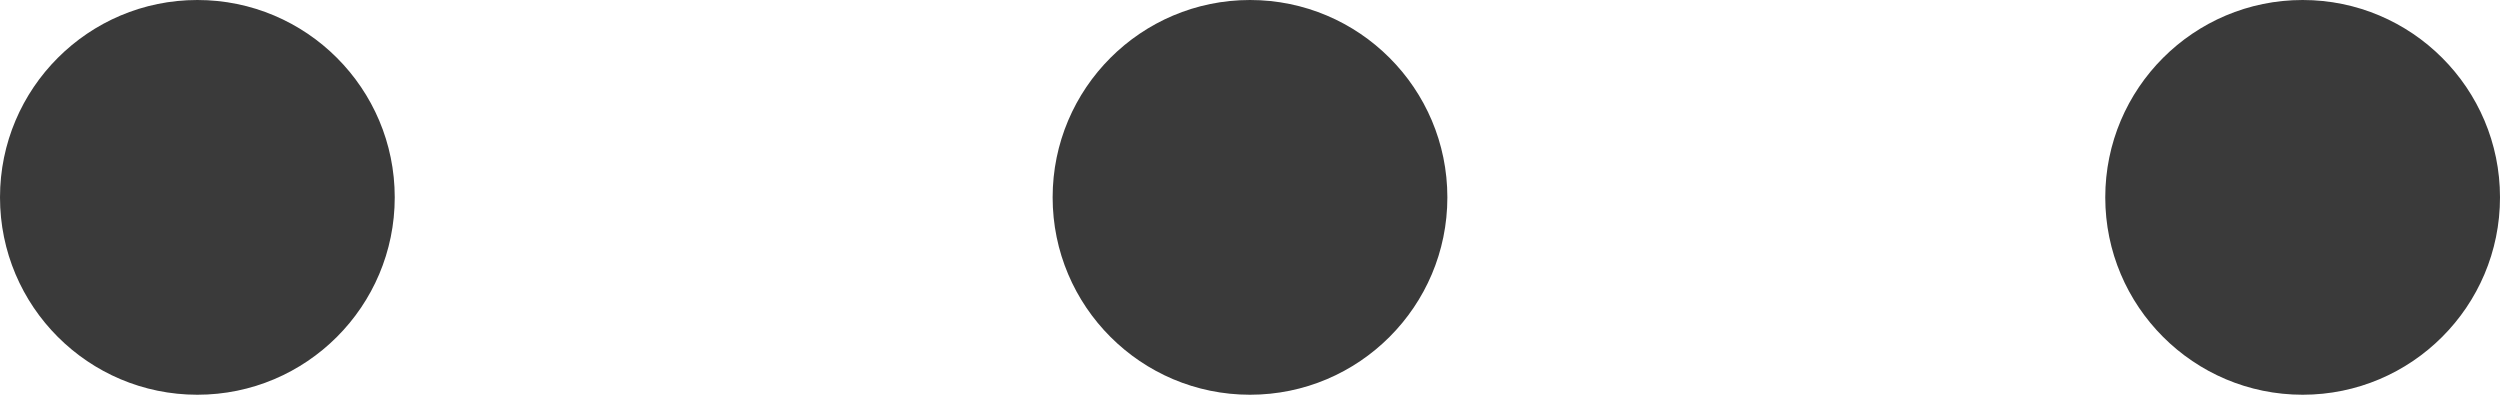 <?xml version="1.0" encoding="UTF-8"?> <svg xmlns="http://www.w3.org/2000/svg" width="19" height="3" viewBox="0 0 19 3" fill="none"><path d="M3 1.5C3 2.328 2.328 3 1.5 3C0.672 3 0 2.328 0 1.5C0 0.672 0.672 0 1.5 0C2.328 0 3 0.672 3 1.5Z" fill="#3A3A3A"></path><path d="M11 1.5C11 2.328 10.328 3 9.5 3C8.672 3 8 2.328 8 1.5C8 0.672 8.672 0 9.5 0C10.328 0 11 0.672 11 1.5Z" fill="#3A3A3A"></path><path d="M19 1.5C19 2.328 18.328 3 17.5 3C16.672 3 16 2.328 16 1.5C16 0.672 16.672 0 17.5 0C18.328 0 19 0.672 19 1.5Z" fill="#3A3A3A"></path></svg> 